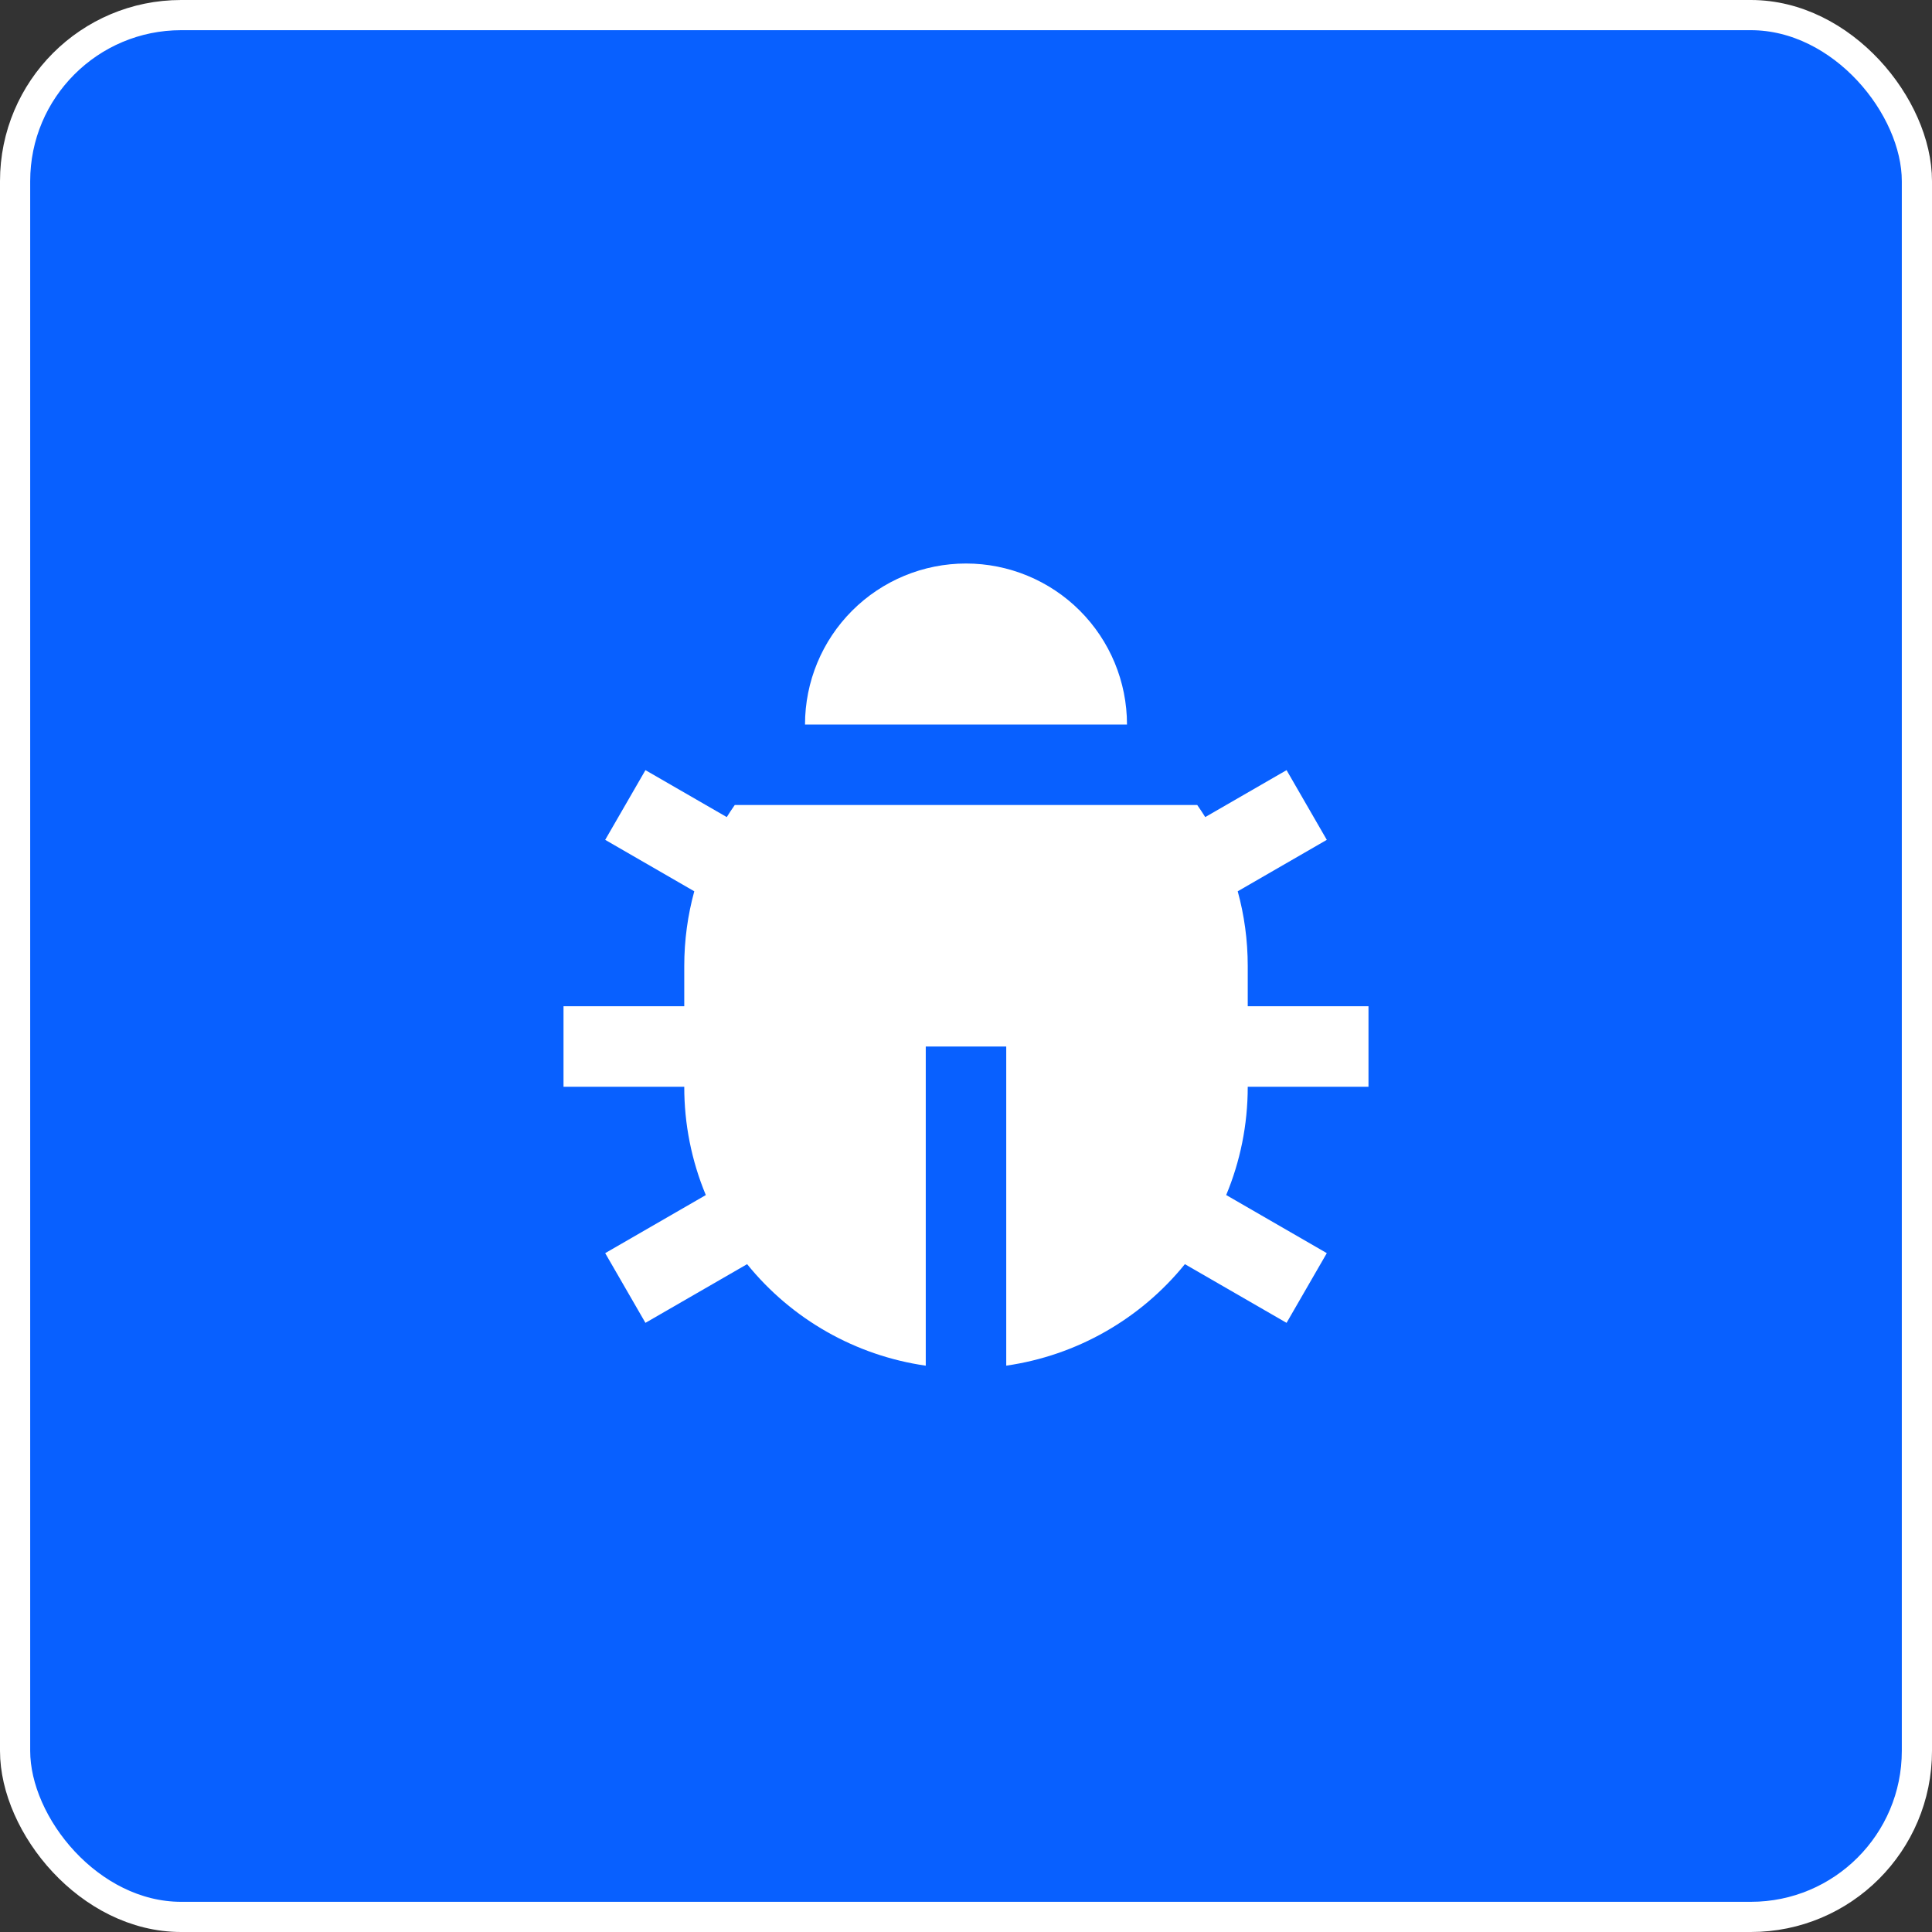 <svg width="64" height="64" viewBox="0 0 64 64" fill="none" xmlns="http://www.w3.org/2000/svg">
<rect x="0" y="0" width="64" height="64" fill="#333333" stroke="none"/>
<rect x="0.5" y="0.5" width="63" height="63" rx="5.5" fill="#0860FF" stroke="white"/>
<g clip-path="url(#clip0_32_3294)">
<path d="M24.075 27.067C24.16 26.931 24.248 26.798 24.34 26.667H39.66C39.752 26.797 39.84 26.932 39.925 27.067L42.619 25.512L43.952 27.821L41.001 29.525C41.217 30.312 41.333 31.143 41.333 32V33.333H45.333V36H41.333C41.333 37.271 41.08 38.483 40.619 39.587L43.952 41.512L42.619 43.821L39.251 41.877C37.772 43.703 35.659 44.904 33.333 45.239V34.667H30.667V45.24C28.341 44.905 26.227 43.704 24.749 41.877L21.381 43.821L20.048 41.512L23.381 39.588C22.908 38.451 22.665 37.231 22.667 36H18.667V33.333H22.667V32C22.667 31.143 22.783 30.313 22.999 29.525L20.048 27.821L21.381 25.512L24.075 27.067ZM26.667 24C26.667 22.585 27.229 21.229 28.229 20.229C29.229 19.229 30.585 18.667 32 18.667C33.414 18.667 34.771 19.229 35.771 20.229C36.771 21.229 37.333 22.585 37.333 24H26.667Z" fill="white"/>
</g>
<defs>
<clipPath id="clip0_32_3294">
<rect width="32" height="32" fill="white" transform="translate(16 16)"/>
</clipPath>
</defs>
</svg>
